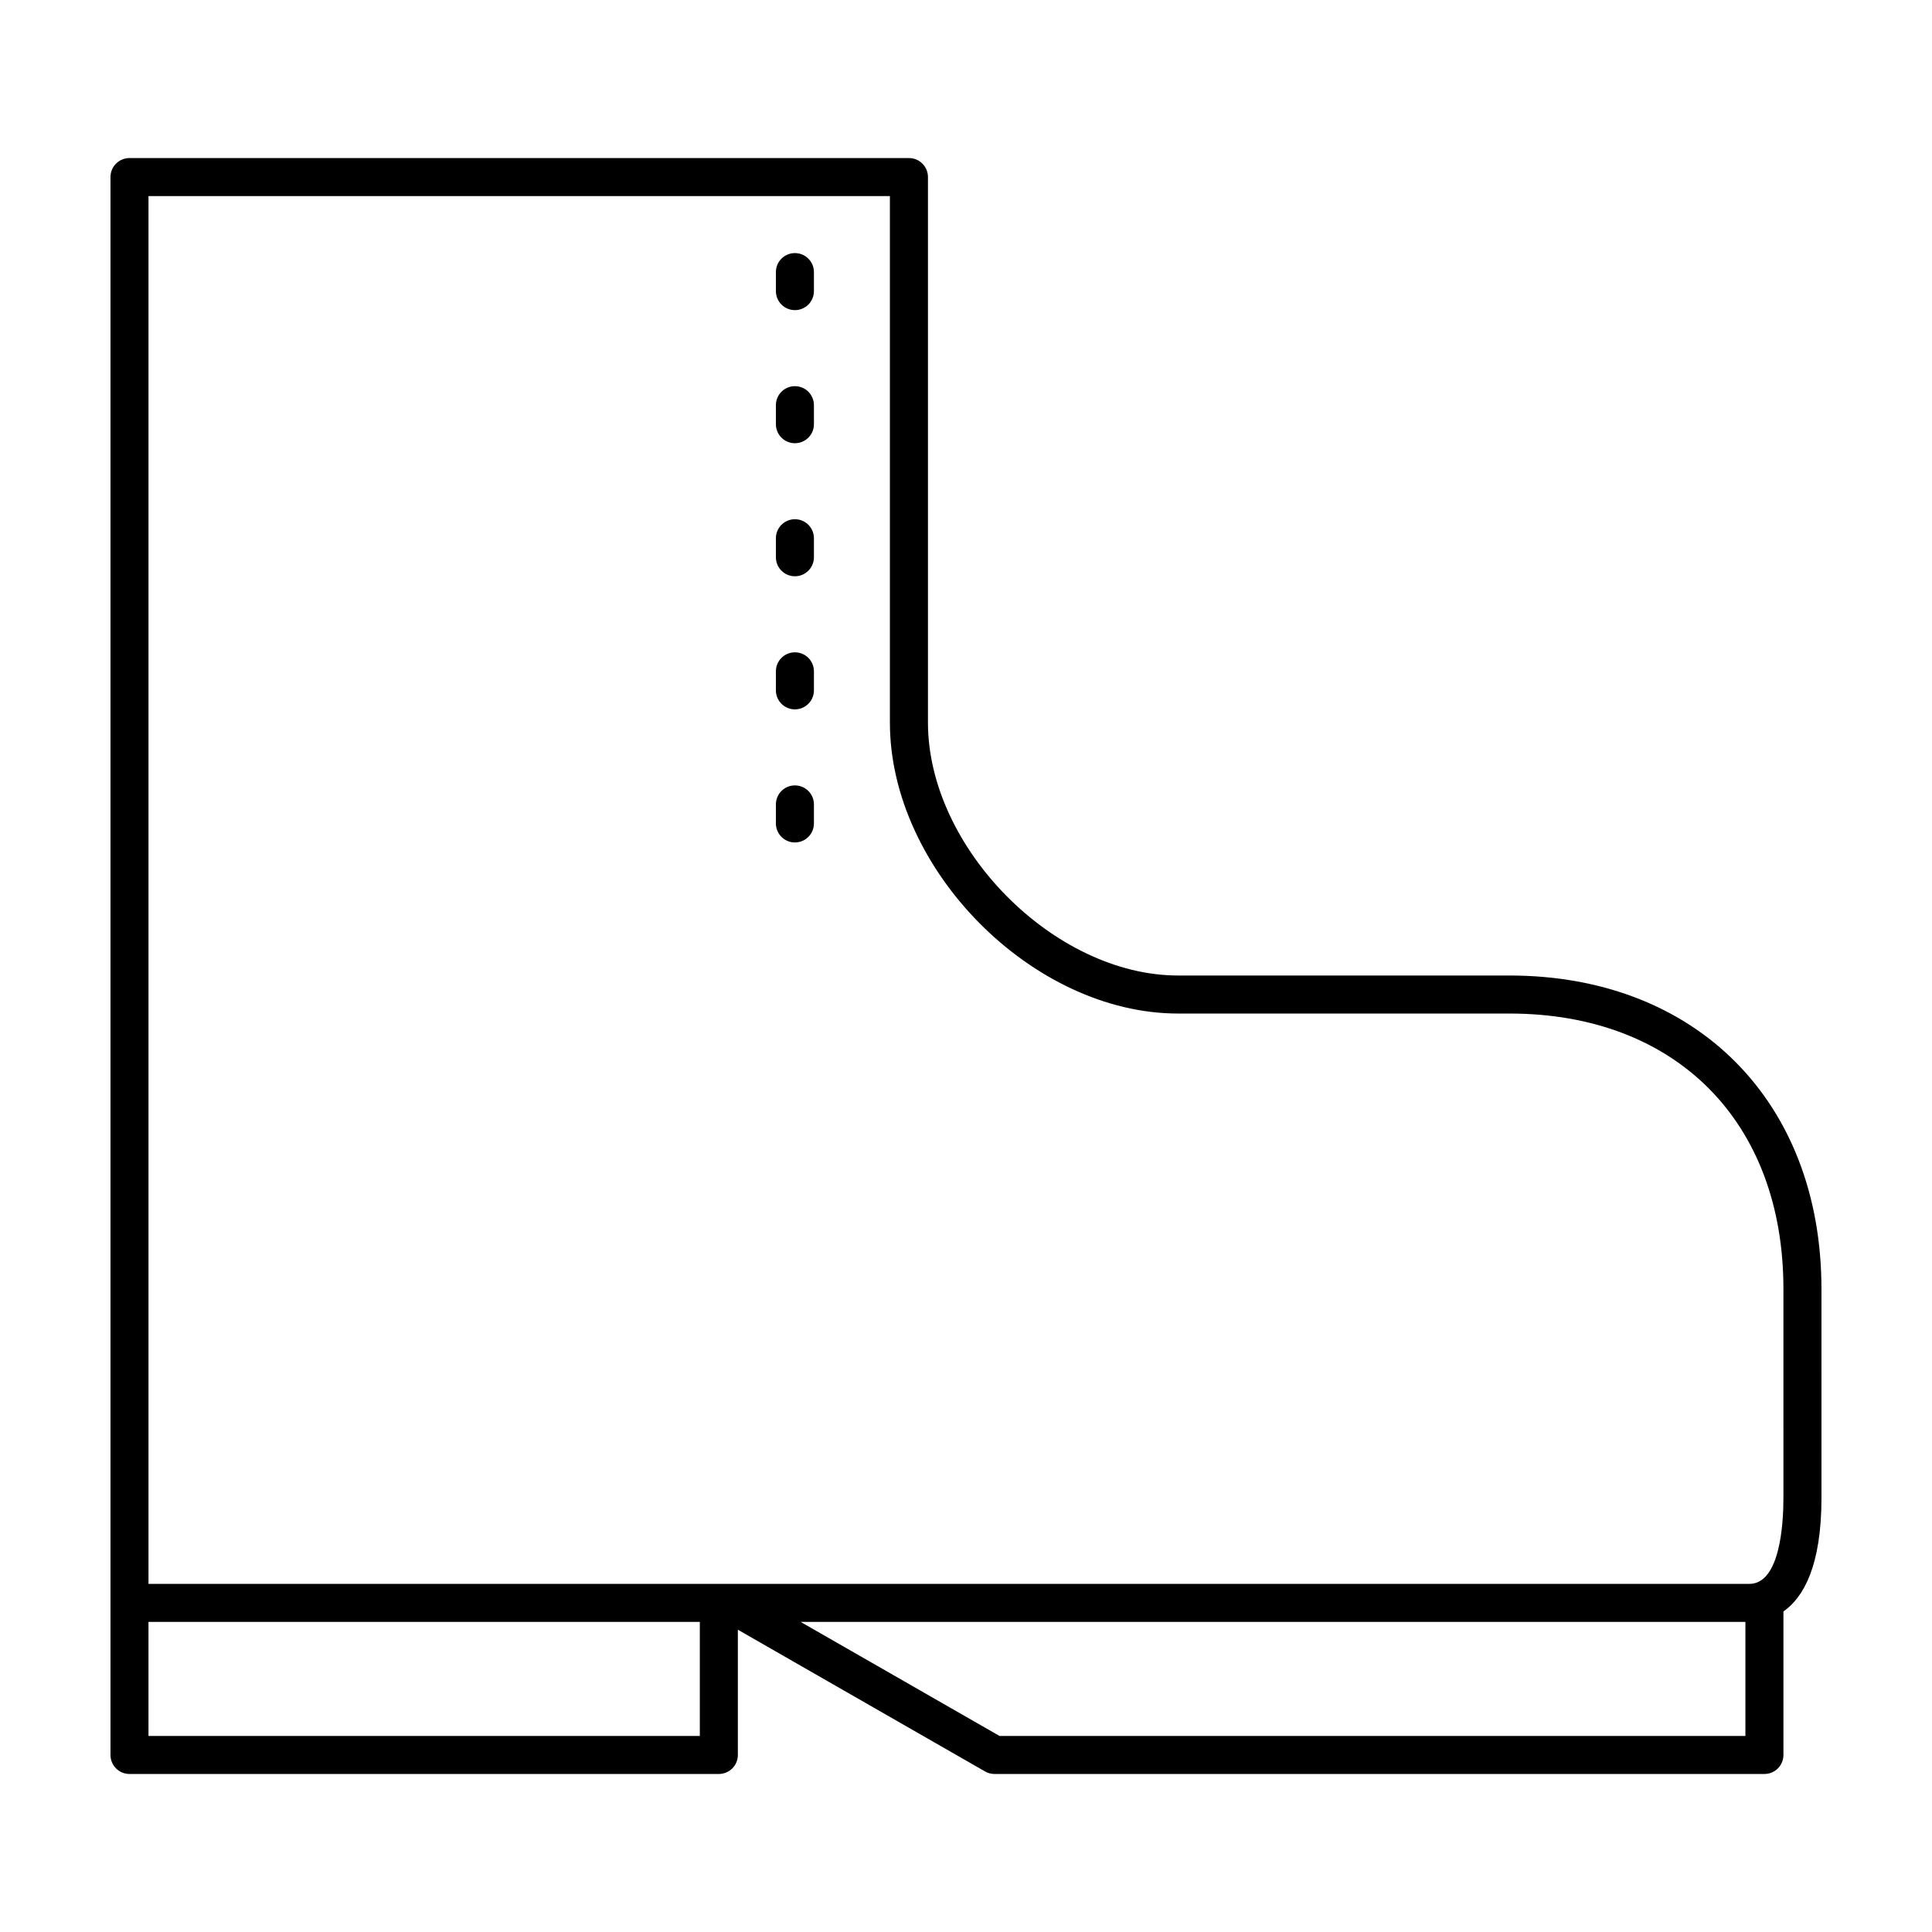 <?xml version="1.0" encoding="UTF-8"?>
<!-- Uploaded to: ICON Repo, www.iconrepo.com, Generator: ICON Repo Mixer Tools -->
<svg fill="#000000" width="800px" height="800px" version="1.1" viewBox="144 144 512 512" xmlns="http://www.w3.org/2000/svg">
 <g>
  <path d="m544.02 402.52h-87.809c-32.836 0-66.293-33.828-66.293-67.027v-144.57c0-2.785-2.254-5.039-5.039-5.039h-206.56c-2.785 0-5.039 2.254-5.039 5.039v418.16c0 2.785 2.254 5.039 5.039 5.039h156.18c2.785 0 5.039-2.254 5.039-5.039v-33.195l65.512 37.566c0.758 0.438 1.621 0.668 2.5 0.668h204.04c2.785 0 5.039-2.254 5.039-5.039v-38.031c5.309-3.715 10.078-12.062 10.078-30.105l-0.004-55.363c0-49.684-33.227-83.062-82.688-83.062zm-214.56 201.53h-146.11v-30.23h146.11zm277.09 0h-197.66l-52.719-30.23h250.38zm10.078-63.102c0 6.856-0.879 22.797-9.035 22.797h-424.24v-367.78h196.48v139.53c0.004 38.91 37.828 77.105 76.371 77.105h87.809c44.113 0 72.613 28.648 72.613 72.984z"/>
  <path d="m354.66 281.6c-2.785 0-5.039 2.254-5.039 5.039v5.039c0 2.785 2.254 5.039 5.039 5.039s5.039-2.254 5.039-5.039v-5.039c0-2.785-2.254-5.039-5.039-5.039z"/>
  <path d="m354.66 246.34c-2.785 0-5.039 2.254-5.039 5.039v5.039c0 2.785 2.254 5.039 5.039 5.039s5.039-2.254 5.039-5.039v-5.039c0-2.785-2.254-5.039-5.039-5.039z"/>
  <path d="m354.66 352.14c-2.785 0-5.039 2.254-5.039 5.039v5.039c0 2.785 2.254 5.039 5.039 5.039s5.039-2.254 5.039-5.039v-5.039c0-2.785-2.254-5.039-5.039-5.039z"/>
  <path d="m354.66 211.07c-2.785 0-5.039 2.254-5.039 5.039v5.039c0 2.785 2.254 5.039 5.039 5.039s5.039-2.254 5.039-5.039v-5.039c0-2.785-2.254-5.039-5.039-5.039z"/>
  <path d="m354.66 316.87c-2.785 0-5.039 2.254-5.039 5.039v5.039c0 2.785 2.254 5.039 5.039 5.039s5.039-2.254 5.039-5.039v-5.039c0-2.785-2.254-5.039-5.039-5.039z"/>
 </g>
</svg>